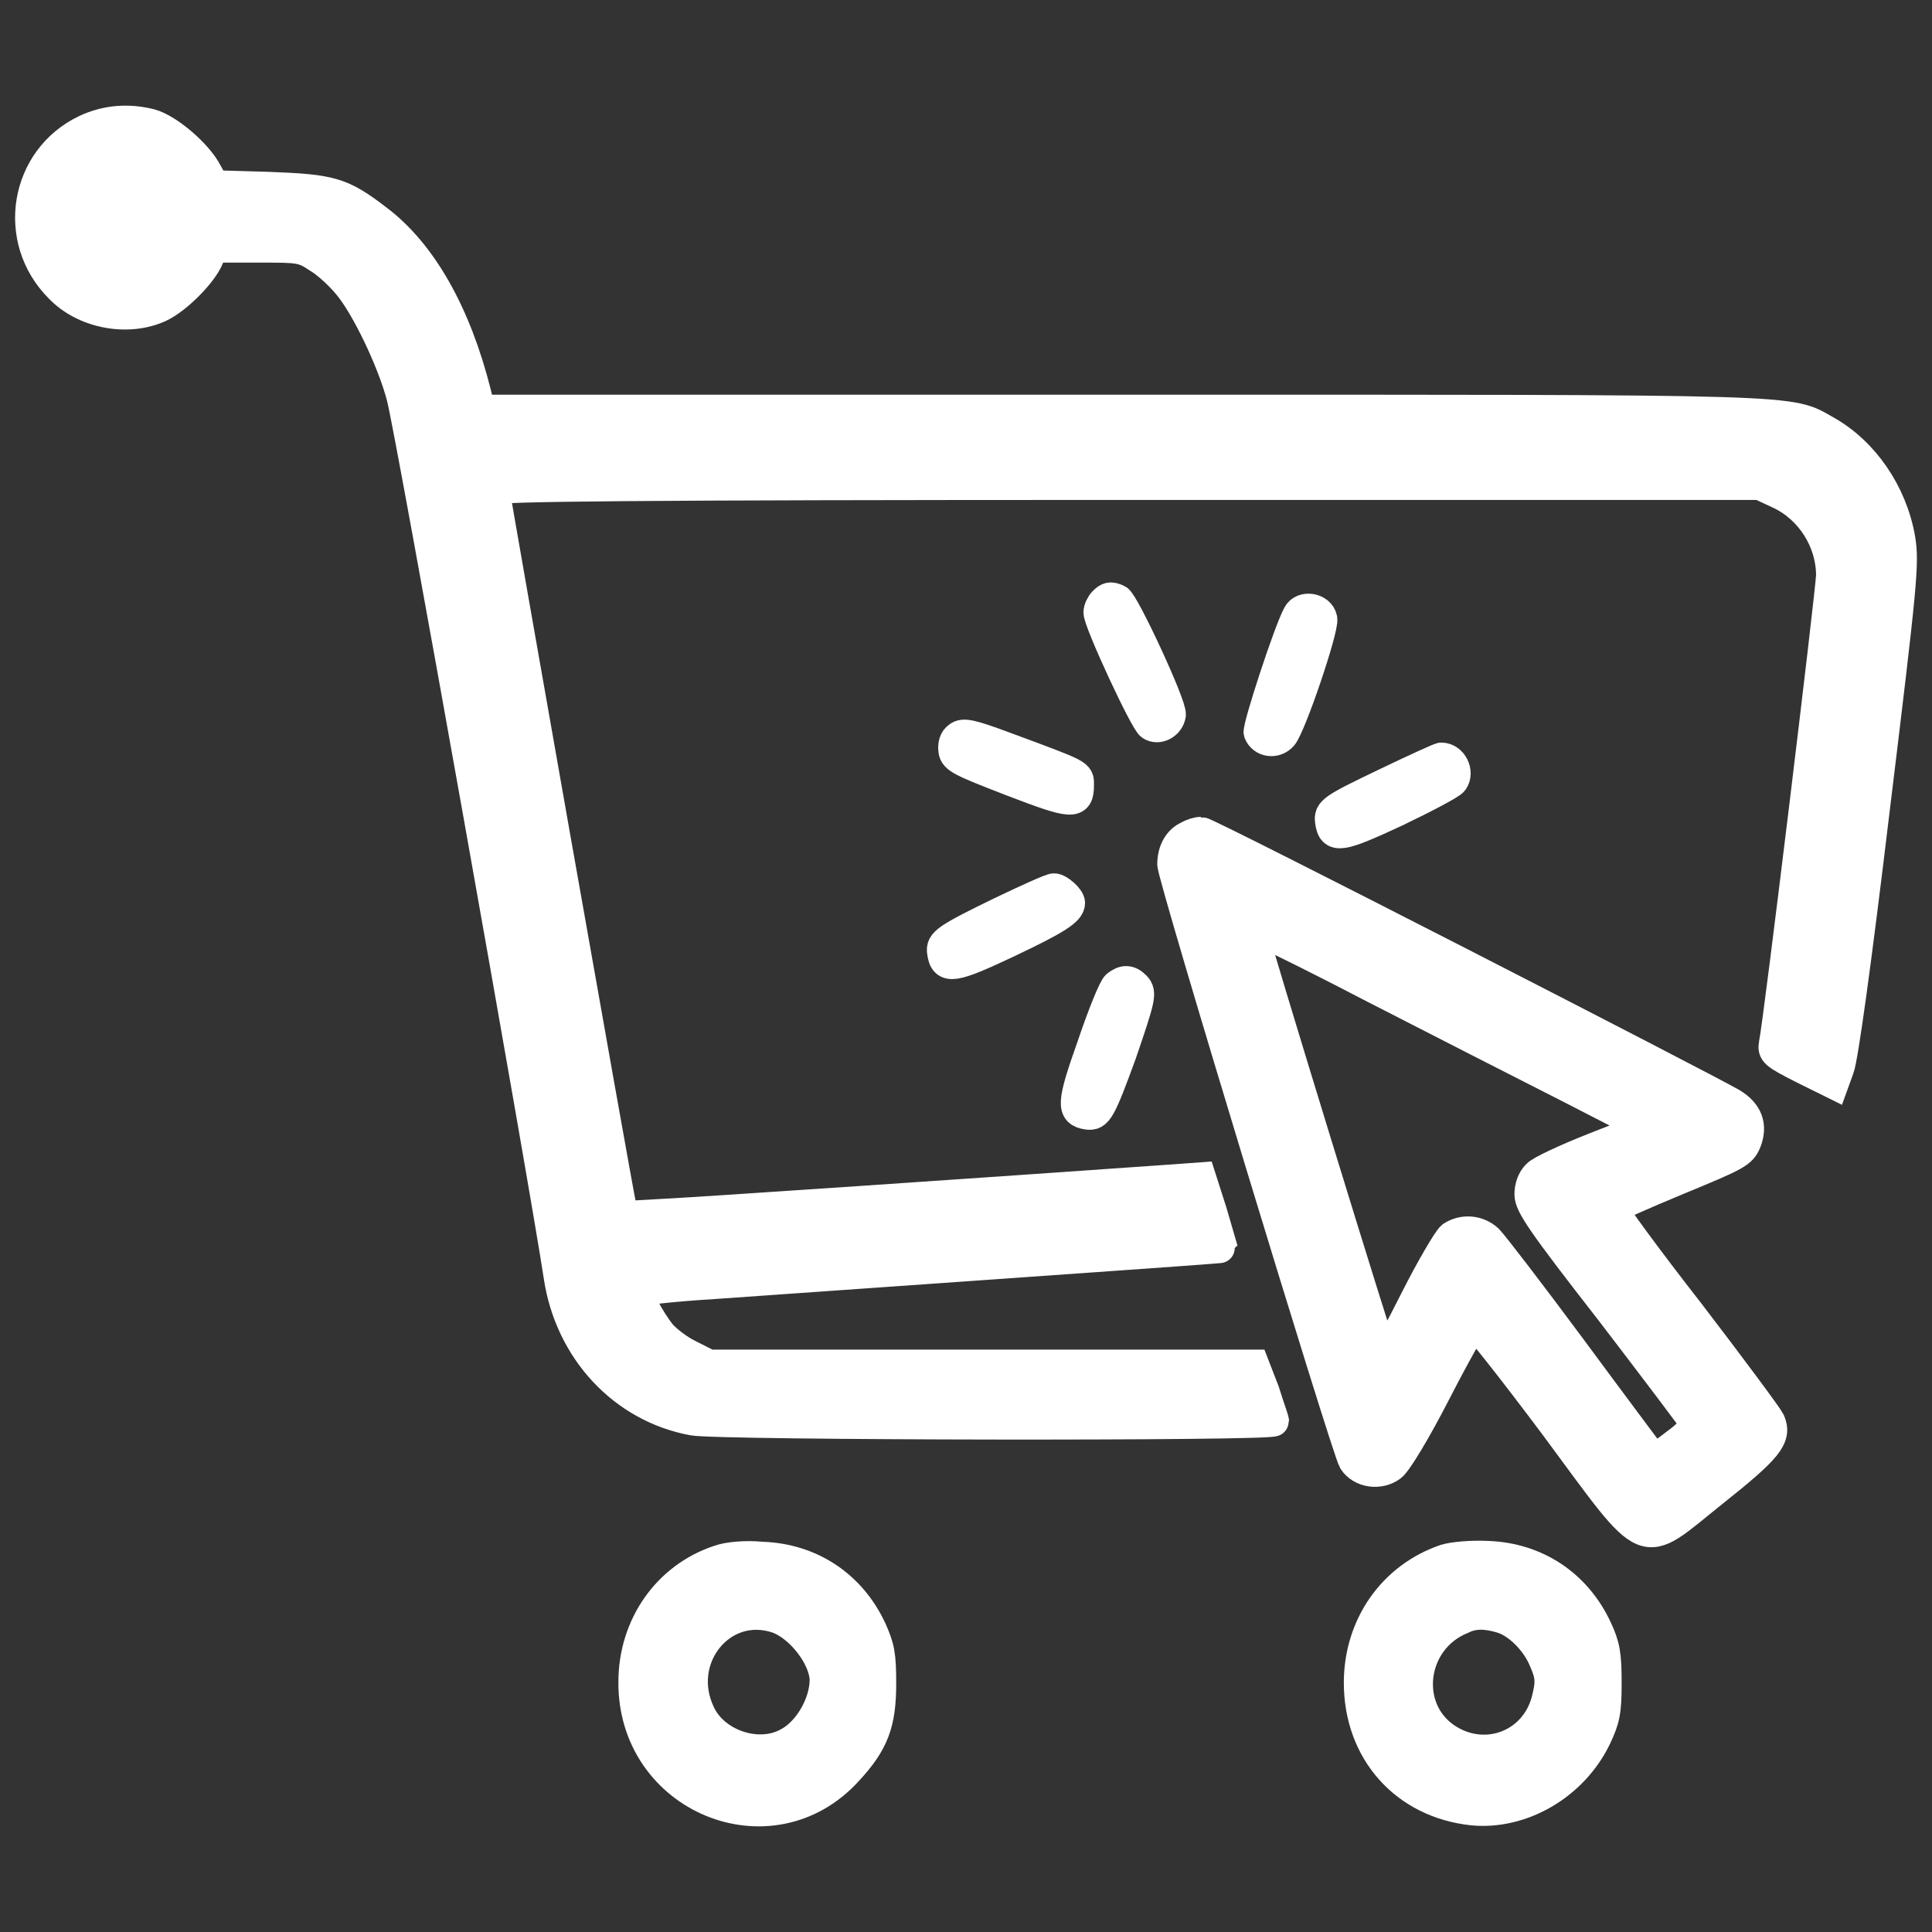 <?xml version="1.0" encoding="UTF-8"?> <svg xmlns="http://www.w3.org/2000/svg" width="64" height="64" viewBox="0 0 64 64" fill="none"><rect x="0" y="0" width="64" height="64" fill="#333333" stroke="none"/><path d="M2.839 4.295C0.814 5.258 0.367 7.932 1.971 9.536C2.786 10.392 4.232 10.659 5.284 10.178C5.863 9.91 6.704 9.055 6.914 8.547L7.046 8.199H8.518C9.938 8.199 10.017 8.199 10.543 8.547C10.858 8.734 11.306 9.162 11.542 9.456C12.121 10.151 12.988 11.943 13.304 13.146C13.593 14.216 18.063 39.298 18.51 42.293C18.878 44.727 20.64 46.625 22.954 47.053C23.795 47.214 42.201 47.24 42.201 47.08C42.201 47.026 42.043 46.599 41.885 46.09L41.543 45.208H32.498H23.48L22.849 44.887C22.507 44.727 22.086 44.406 21.902 44.192C21.534 43.737 21.061 42.855 21.166 42.775C21.192 42.748 22.296 42.614 23.637 42.534C32.682 41.892 40.492 41.357 40.492 41.331C40.492 41.331 40.334 40.796 40.15 40.154L39.782 39.004L38.677 39.084C32.603 39.512 23.19 40.154 22.06 40.208L20.64 40.288L20.587 39.994C20.456 39.432 16.38 16.355 16.38 16.221C16.38 16.114 20.929 16.061 37.336 16.061H58.293L58.924 16.355C59.975 16.836 60.659 17.933 60.659 19.056C60.659 19.51 58.897 34.03 58.766 34.565C58.713 34.859 58.766 34.913 59.712 35.394L60.738 35.902L60.922 35.394C61.053 35.073 61.5 31.838 62.105 26.784C63.025 19.243 63.078 18.655 62.947 17.852C62.684 16.328 61.737 14.964 60.501 14.269C59.213 13.547 60.133 13.574 37.047 13.574H15.907L15.775 13.039C15.118 10.418 13.988 8.386 12.489 7.263C11.306 6.354 10.964 6.274 8.913 6.193L7.098 6.14L6.862 5.712C6.546 5.097 5.573 4.268 4.995 4.108C4.259 3.92 3.522 3.974 2.839 4.295Z" fill="white" stroke="white"></path><path d="M36.548 19.938C36.469 20.019 36.391 20.179 36.391 20.286C36.391 20.607 37.916 23.896 38.126 24.03C38.363 24.19 38.731 24.003 38.783 23.682C38.836 23.388 37.232 19.938 37.022 19.858C36.785 19.751 36.706 19.778 36.548 19.938Z" fill="white" stroke="white"></path><path d="M42.986 20.366C42.67 20.954 41.645 24.11 41.697 24.27C41.829 24.591 42.249 24.645 42.486 24.377C42.775 24.029 43.853 20.847 43.801 20.5C43.722 20.125 43.143 20.045 42.986 20.366Z" fill="white" stroke="white"></path><path d="M31.742 24.404C31.611 24.485 31.558 24.672 31.585 24.859C31.611 25.127 31.848 25.233 33.504 25.875C35.529 26.651 35.739 26.677 35.739 26.009C35.739 25.635 35.844 25.688 33.241 24.725C32.163 24.324 31.9 24.271 31.742 24.404Z" fill="white" stroke="white"></path><path d="M45.983 25.901C44.142 26.783 44.011 26.863 44.063 27.211C44.142 27.799 44.405 27.746 46.246 26.89C47.192 26.436 48.06 25.981 48.139 25.874C48.349 25.58 48.113 25.099 47.745 25.099C47.692 25.099 46.877 25.473 45.983 25.901Z" fill="white" stroke="white"></path><path d="M39.362 27.692C39.046 27.826 38.836 28.174 38.836 28.628C38.836 29.056 44.594 47.989 44.831 48.39C45.094 48.791 45.699 48.871 46.093 48.577C46.277 48.443 46.908 47.4 47.566 46.117C48.197 44.887 48.775 43.87 48.828 43.844C48.88 43.817 50.09 45.341 51.51 47.24C54.717 51.572 54.297 51.385 56.742 49.432C58.556 47.989 58.872 47.614 58.635 47.079C58.556 46.919 57.347 45.288 55.953 43.469C54.533 41.651 53.403 40.1 53.429 40.047C53.455 39.993 54.428 39.565 55.585 39.084C57.531 38.282 57.689 38.201 57.846 37.827C58.057 37.292 57.899 36.864 57.373 36.544C56.558 36.062 39.94 27.532 39.782 27.559C39.677 27.559 39.493 27.612 39.362 27.692ZM51.93 36.009L54.533 37.346L52.824 38.014C51.878 38.389 51.01 38.79 50.905 38.923C50.747 39.084 50.668 39.325 50.668 39.565C50.668 39.913 51.063 40.501 53.376 43.469C54.849 45.395 56.085 47.026 56.137 47.133C56.164 47.24 55.953 47.507 55.506 47.828C54.928 48.283 54.796 48.309 54.665 48.176C54.586 48.069 53.403 46.491 52.062 44.673C50.694 42.828 49.459 41.223 49.301 41.063C48.959 40.742 48.459 40.715 48.091 40.956C47.96 41.063 47.408 41.999 46.882 43.041C46.356 44.084 45.883 44.967 45.83 44.967C45.778 44.967 41.465 30.928 41.465 30.741C41.465 30.687 43.227 31.543 45.383 32.666C47.566 33.789 50.51 35.287 51.93 36.009Z" fill="white" stroke="white"></path><path d="M33.156 30.206C31.342 31.089 31.158 31.222 31.211 31.543C31.289 32.132 31.579 32.078 33.393 31.222C34.971 30.474 35.444 30.179 35.444 29.912C35.444 29.752 35.076 29.431 34.918 29.431C34.813 29.431 34.05 29.778 33.156 30.206Z" fill="white" stroke="white"></path><path d="M36.99 32.64C36.885 32.72 36.517 33.63 36.175 34.646C35.491 36.571 35.491 36.838 36.017 36.919C36.359 36.972 36.464 36.785 37.148 34.913C37.779 33.068 37.831 32.881 37.621 32.667C37.411 32.453 37.227 32.453 36.99 32.64Z" fill="white" stroke="white"></path><path d="M23.824 51.68C22.115 52.241 20.985 53.846 20.985 55.718C20.958 59.568 25.533 61.467 28.084 58.659C28.951 57.723 29.188 57.081 29.188 55.771C29.188 54.808 29.136 54.568 28.873 53.979C28.189 52.509 26.848 51.626 25.244 51.573C24.718 51.519 24.113 51.573 23.824 51.68ZM25.744 53.605C26.506 53.872 27.295 54.889 27.321 55.637C27.321 56.44 26.769 57.402 26.059 57.75C25.086 58.258 23.666 57.777 23.193 56.76C22.326 54.942 23.903 52.99 25.744 53.605Z" fill="white" stroke="white"></path><path d="M47.882 51.652C46.146 52.24 45.016 53.845 45.016 55.743C45.016 58.016 46.541 59.728 48.776 59.968C50.406 60.129 52.115 59.139 52.877 57.562C53.167 56.947 53.219 56.706 53.219 55.743C53.219 54.807 53.167 54.513 52.904 53.952C52.22 52.481 50.879 51.599 49.275 51.545C48.749 51.518 48.145 51.572 47.882 51.652ZM49.748 53.604C50.274 53.764 50.879 54.353 51.142 54.995C51.379 55.529 51.379 55.743 51.221 56.358C50.827 57.776 49.275 58.391 48.013 57.642C46.435 56.706 46.698 54.326 48.434 53.631C48.802 53.444 49.223 53.444 49.748 53.604Z" fill="white" stroke="white"></path></svg> 